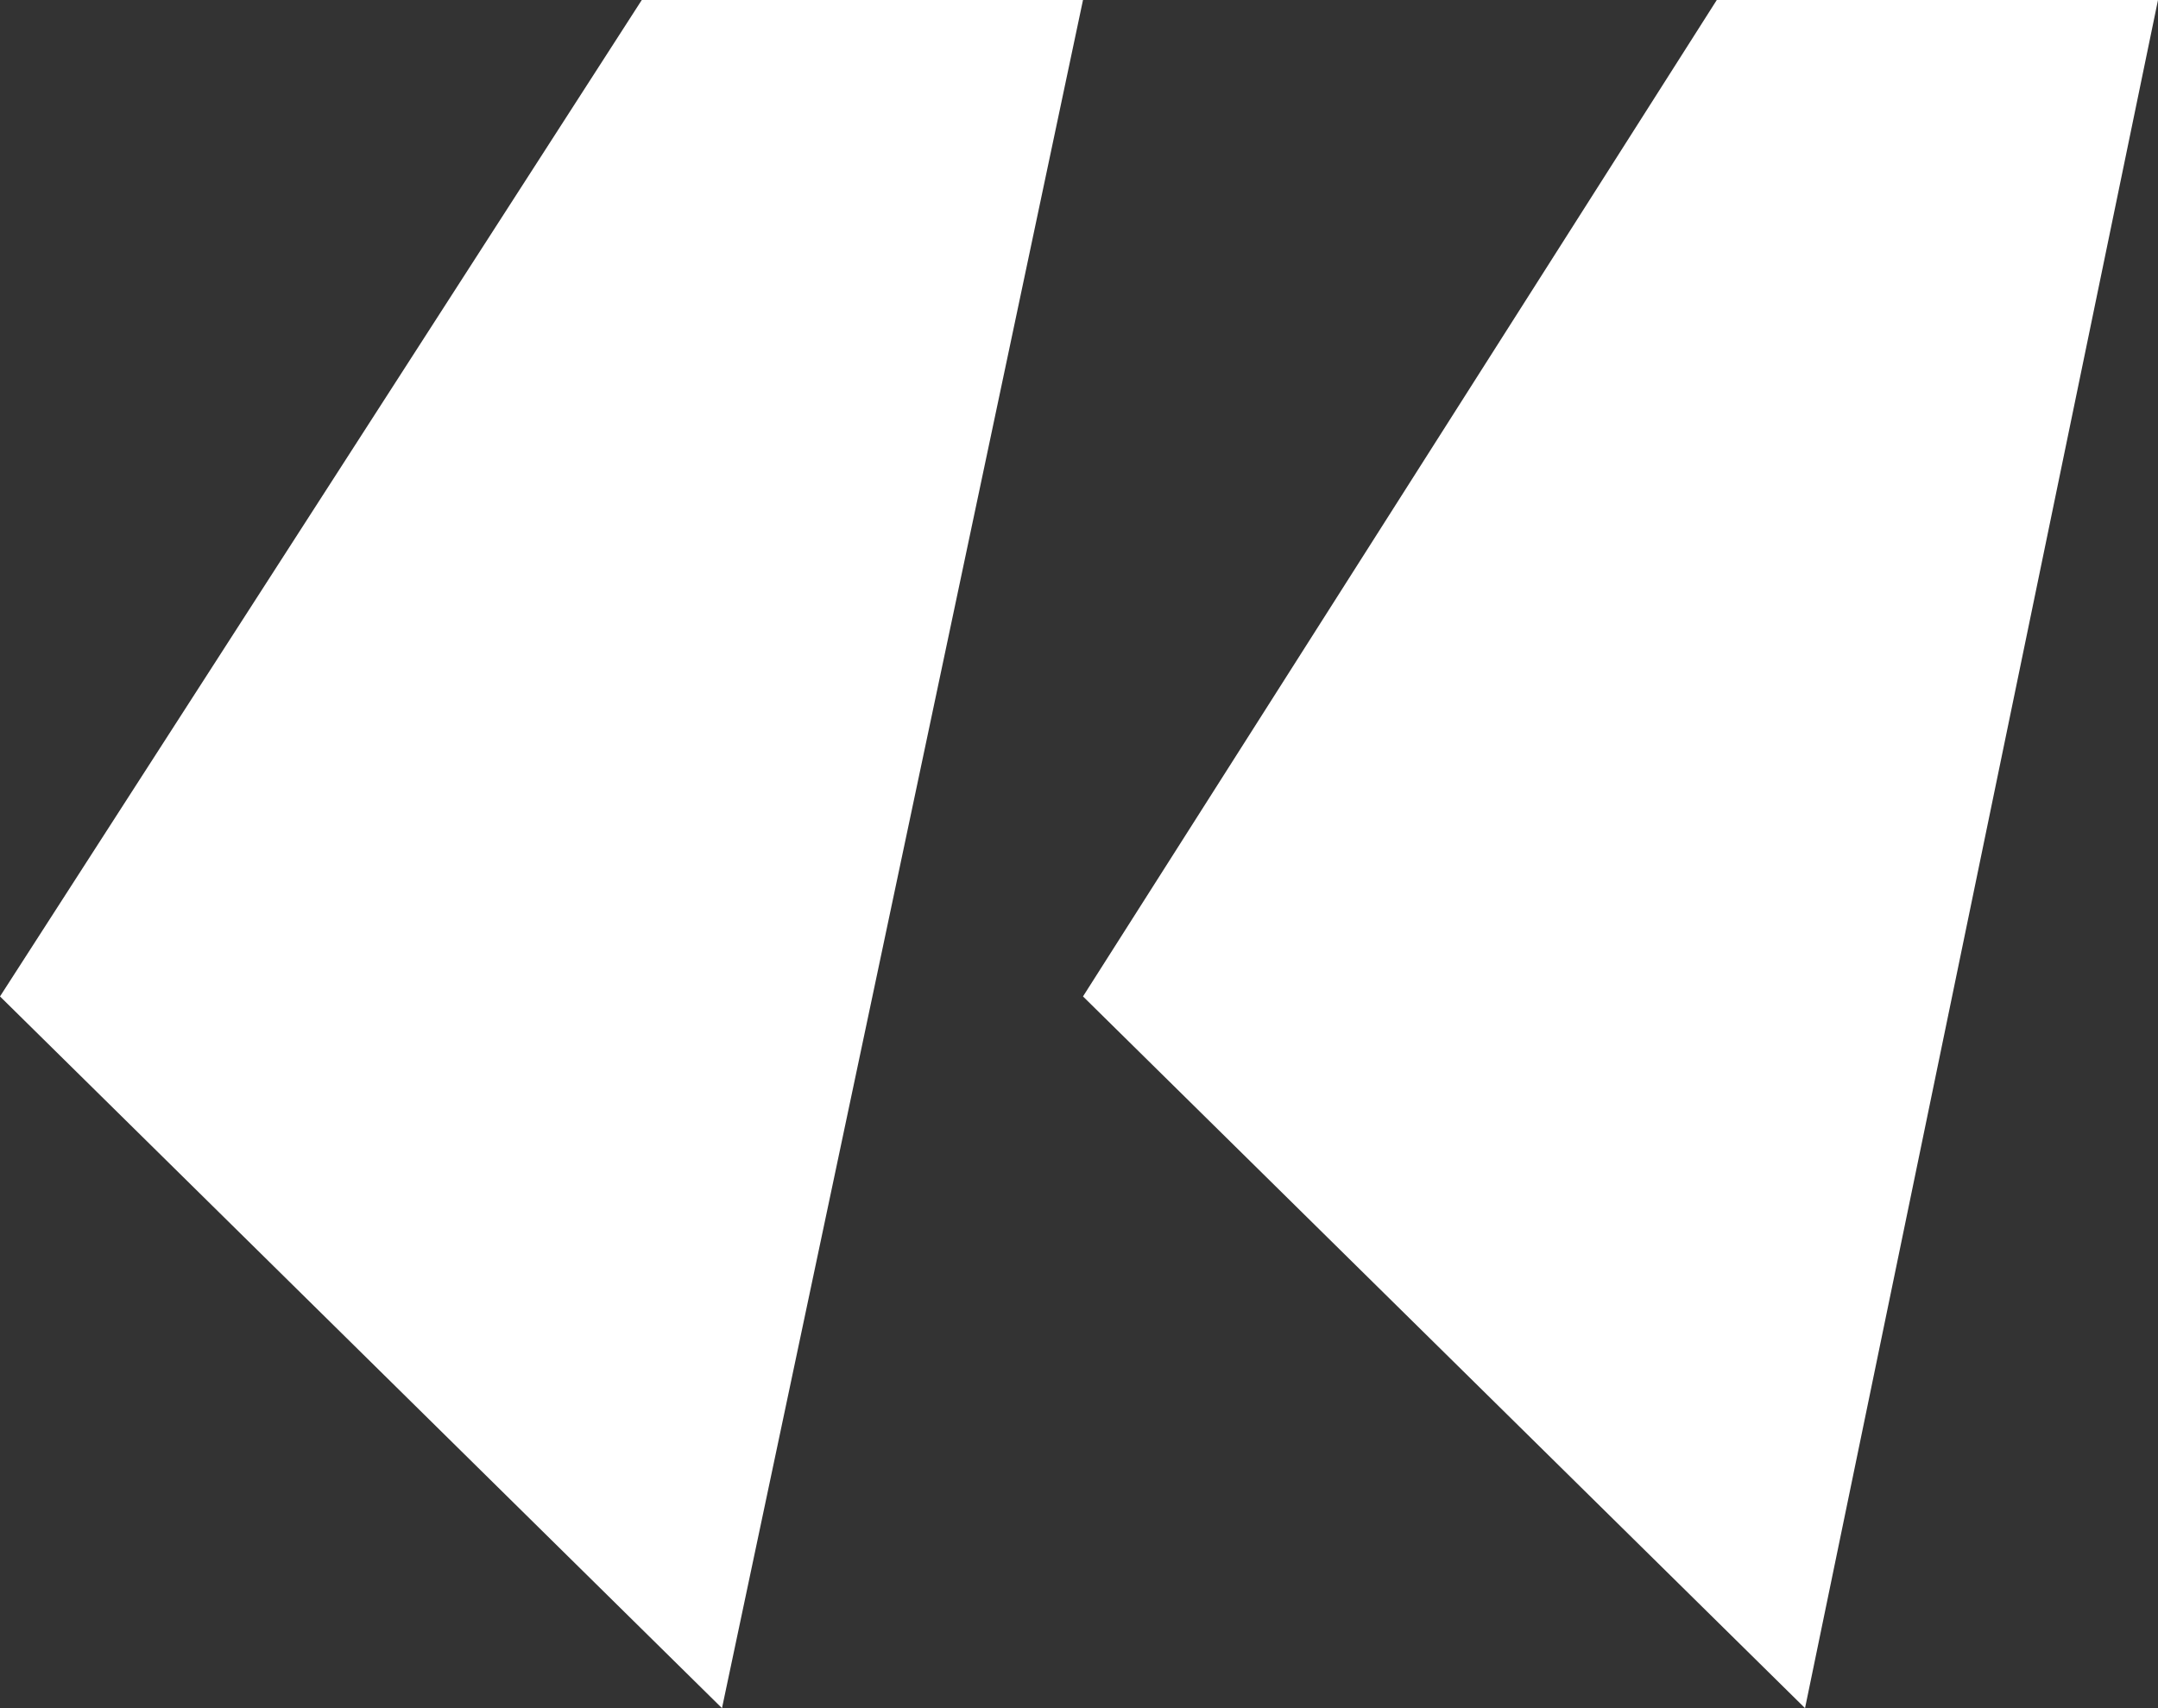 <svg width="48" height="38" viewBox="0 0 48 38" fill="none" xmlns="http://www.w3.org/2000/svg">
<rect x="0" y="0" width="48" height="38" fill="#333333" stroke="none"/>
<path d="M16.059 38L0 22.167L14.275 0H24.089L16.059 38ZM40.149 38L24.089 22.167L38.186 0H48L40.149 38Z" fill="white"/>
</svg>
